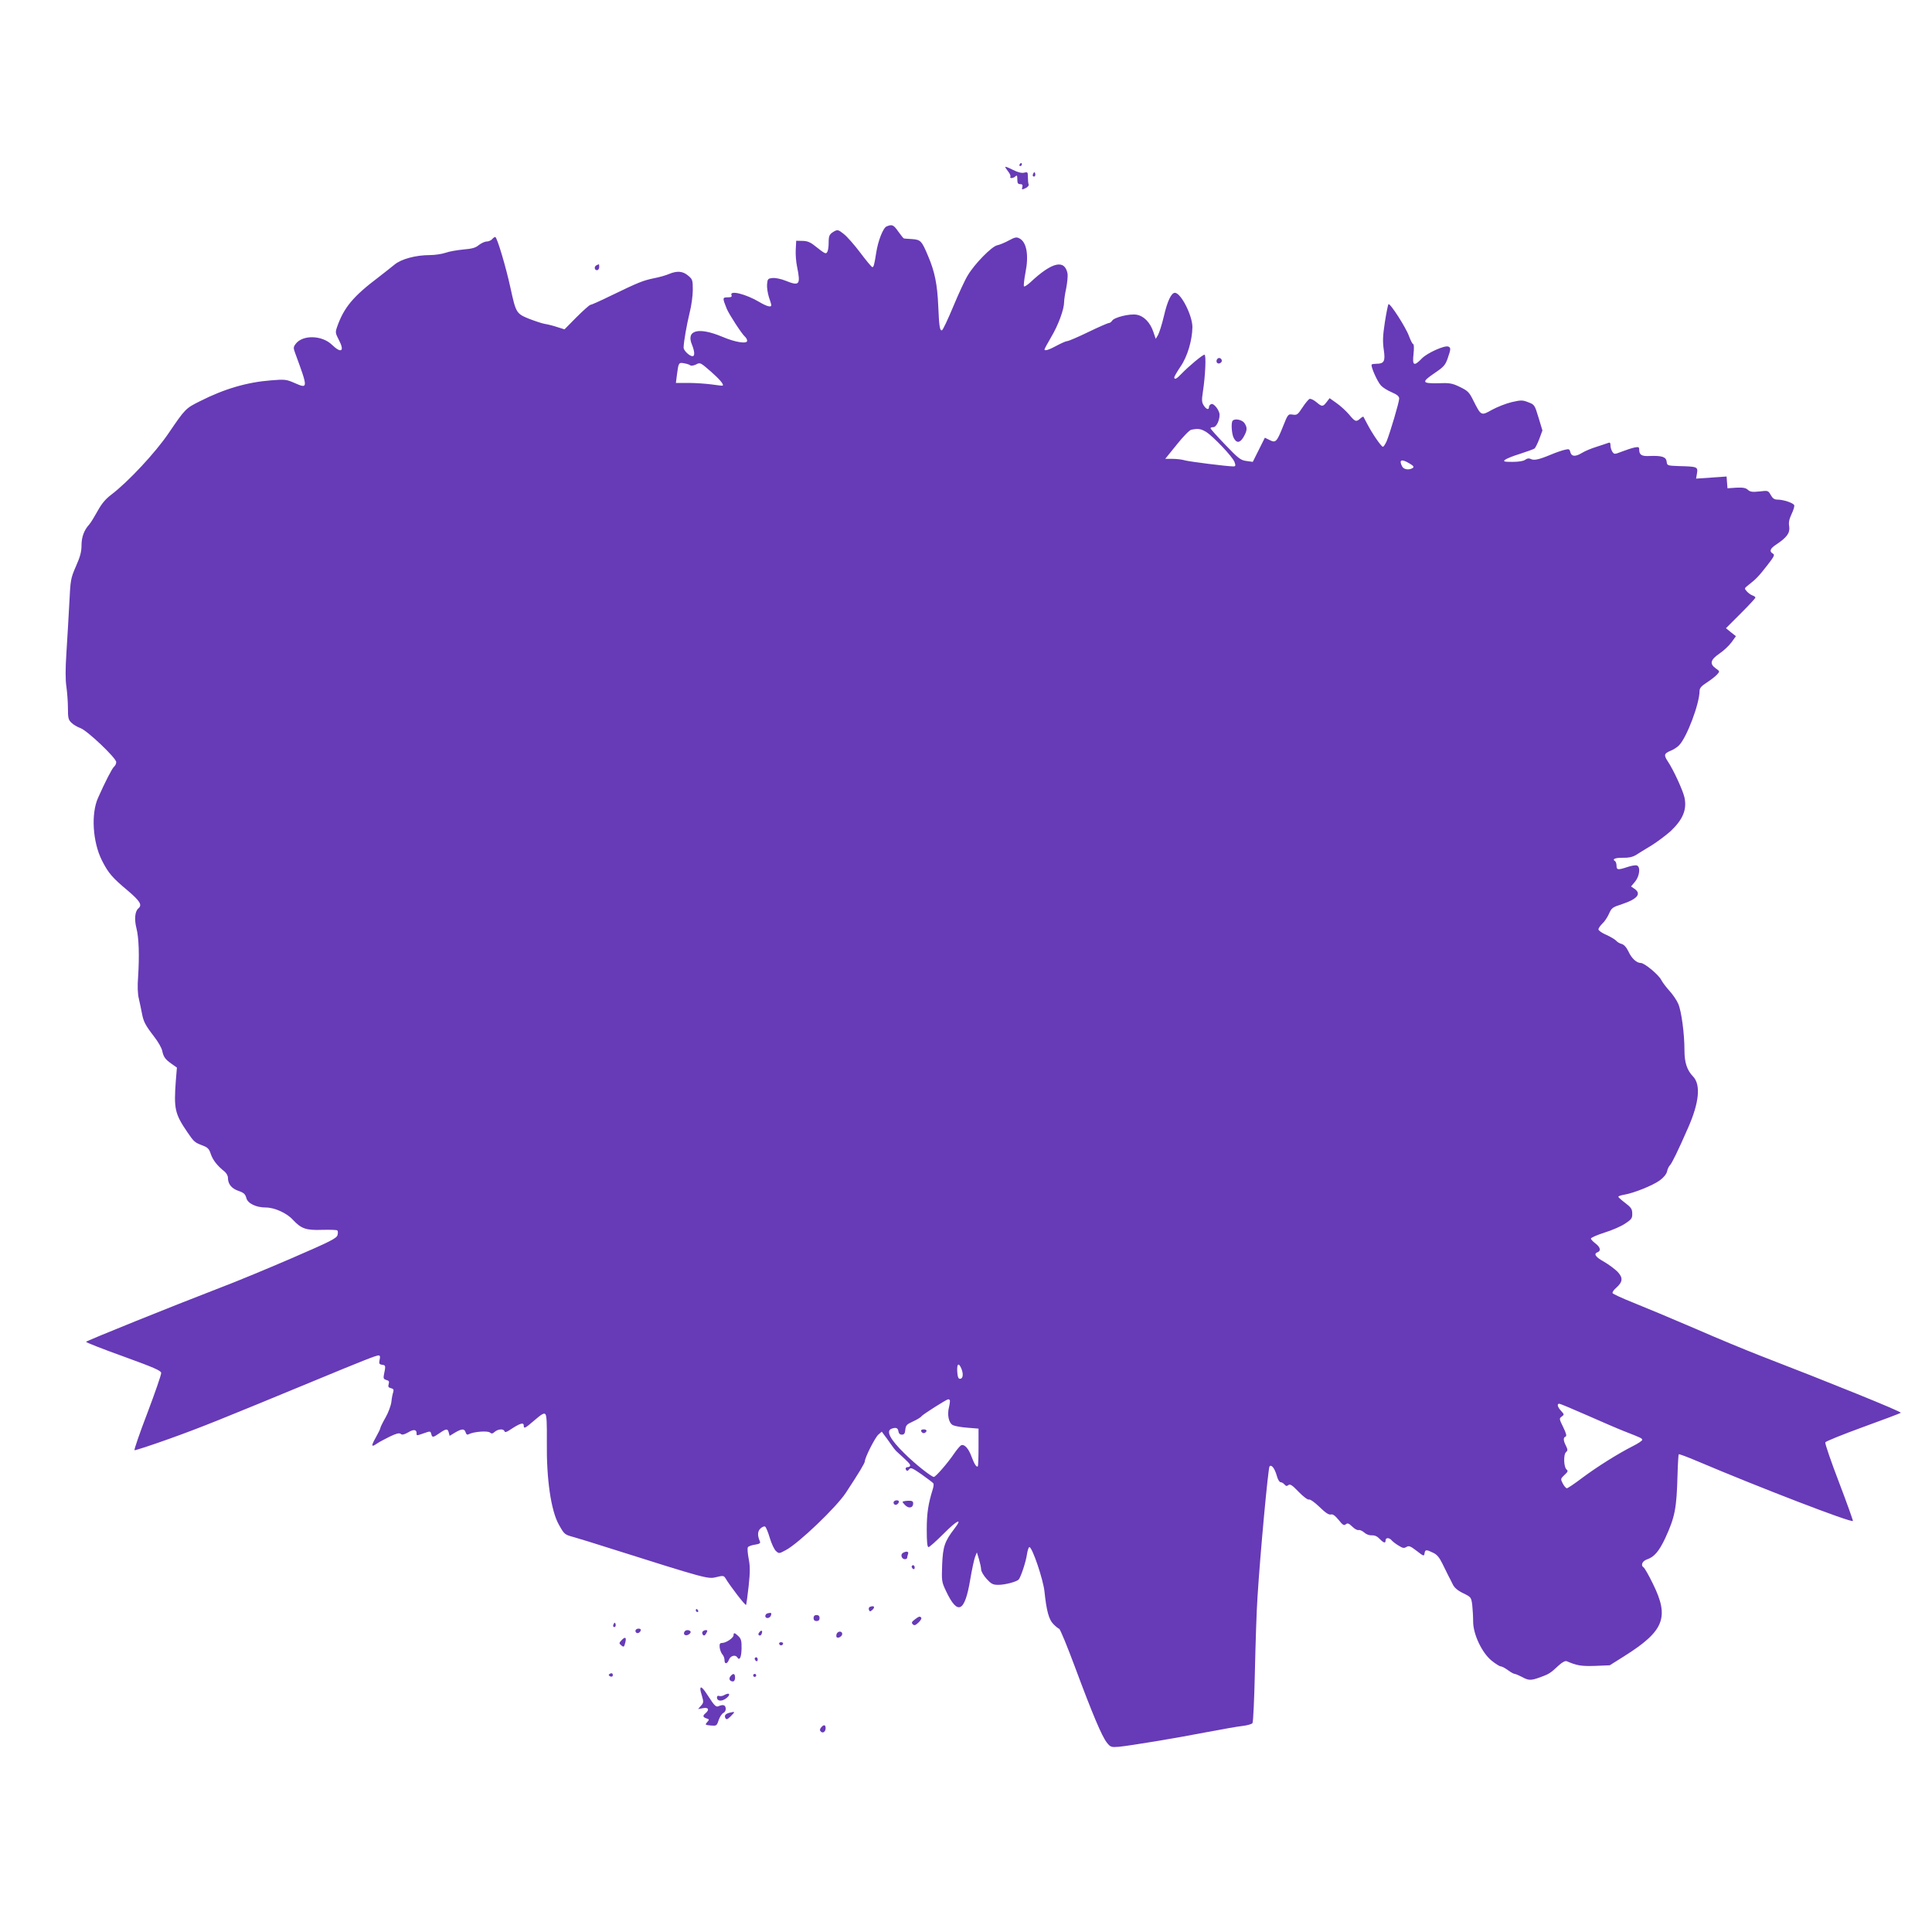 <?xml version="1.0" standalone="no"?>
<!DOCTYPE svg PUBLIC "-//W3C//DTD SVG 20010904//EN"
 "http://www.w3.org/TR/2001/REC-SVG-20010904/DTD/svg10.dtd">
<svg version="1.0" xmlns="http://www.w3.org/2000/svg"
 width="1280pt" height="1280pt" viewBox="0 0 1280 1280"
 preserveAspectRatio="xMidYMid meet">
<g transform="translate(0,1280) scale(0.1,-0.1)"
fill="#673ab7" stroke="none">
<path d="M6755 11710 c-3 -5 -1 -10 4 -10 6 0 11 5 11 10 0 6 -2 10 -4 10 -3
0 -8 -4 -11 -10z"/>
<path d="M6660 11694 c0 -3 9 -17 20 -31 11 -14 17 -29 14 -34 -8 -13 20 -11
34 3 9 9 12 5 12 -20 0 -25 4 -32 19 -32 14 0 18 -5 14 -20 -5 -17 -3 -18 21
-7 15 7 24 18 21 25 -3 8 -5 30 -5 49 0 33 -2 35 -25 29 -17 -4 -41 2 -75 19
-27 14 -50 23 -50 19z"/>
<path d="M6846 11651 c-4 -7 -5 -15 -2 -18 9 -9 19 4 14 18 -4 11 -6 11 -12 0z"/>
<path d="M5874 11300 c-23 -9 -57 -96 -69 -175 -12 -78 -17 -95 -25 -95 -5 0
-40 42 -79 94 -39 52 -89 109 -111 126 -35 28 -41 29 -62 18 -33 -19 -38 -28
-38 -78 0 -25 -4 -51 -9 -59 -10 -16 -12 -15 -86 43 -26 21 -48 30 -78 30
l-42 1 -3 -58 c-2 -31 2 -83 9 -115 24 -119 16 -129 -76 -92 -29 12 -68 20
-86 18 -31 -3 -34 -6 -37 -41 -2 -21 4 -59 12 -85 9 -25 16 -49 16 -54 0 -16
-30 -8 -79 21 -89 53 -198 80 -185 46 5 -11 -1 -15 -26 -15 -34 0 -34 -4 -5
-76 16 -38 100 -167 120 -184 8 -7 15 -19 15 -28 0 -22 -79 -10 -165 27 -158
66 -242 44 -200 -54 18 -45 19 -75 3 -75 -21 1 -59 38 -59 57 1 41 21 153 40
231 12 46 21 114 21 152 0 64 -2 70 -31 94 -35 30 -73 33 -126 11 -20 -9 -66
-22 -103 -29 -71 -15 -99 -26 -287 -117 -67 -33 -126 -59 -132 -59 -5 0 -46
-36 -91 -81 l-80 -81 -48 15 c-26 9 -63 18 -82 21 -19 3 -66 19 -105 34 -84
34 -87 40 -122 200 -30 140 -90 342 -102 342 -5 0 -14 -7 -21 -15 -7 -8 -23
-15 -35 -15 -13 0 -36 -11 -52 -23 -22 -19 -45 -25 -103 -30 -42 -4 -95 -13
-119 -22 -24 -8 -70 -15 -103 -15 -93 0 -190 -26 -234 -63 -22 -18 -68 -54
-104 -82 -171 -129 -231 -202 -276 -329 -13 -37 -13 -42 11 -88 40 -76 16 -92
-46 -32 -65 63 -192 67 -239 7 -17 -22 -17 -28 -5 -61 87 -236 87 -239 -2
-200 -55 24 -64 26 -158 18 -157 -12 -309 -56 -472 -139 -93 -46 -97 -51 -206
-211 -88 -130 -268 -322 -378 -406 -39 -29 -65 -60 -92 -109 -21 -38 -46 -79
-56 -90 -34 -37 -51 -83 -51 -139 0 -42 -9 -75 -37 -138 -35 -81 -36 -88 -44
-248 -5 -91 -13 -237 -19 -325 -7 -107 -7 -181 0 -225 5 -36 10 -99 10 -141 0
-67 3 -78 24 -98 13 -13 40 -28 59 -35 44 -15 237 -198 237 -225 0 -10 -6 -24
-14 -30 -13 -11 -58 -98 -106 -206 -48 -106 -36 -293 25 -415 43 -85 69 -115
172 -201 82 -70 97 -95 69 -118 -22 -19 -27 -72 -12 -131 16 -62 20 -179 11
-322 -5 -61 -3 -114 5 -145 6 -26 15 -69 20 -95 11 -57 20 -76 81 -156 27 -34
51 -77 54 -95 8 -39 20 -56 63 -86 l34 -24 -7 -86 c-14 -187 -7 -220 77 -343
44 -64 47 -67 102 -88 32 -12 42 -22 53 -57 14 -40 43 -77 91 -115 12 -10 22
-28 22 -40 0 -43 24 -72 70 -88 35 -12 45 -21 52 -47 9 -36 64 -63 129 -63 57
0 138 -36 179 -81 56 -60 88 -71 195 -67 52 1 96 0 100 -4 4 -4 5 -18 1 -31
-5 -21 -49 -43 -308 -155 -167 -72 -375 -158 -463 -191 -327 -126 -895 -355
-895 -361 0 -4 111 -48 248 -97 198 -72 248 -93 250 -109 1 -10 -40 -129 -91
-264 -52 -135 -90 -247 -86 -248 5 -2 109 32 232 76 212 76 342 129 947 379
340 141 422 173 438 173 10 0 12 -8 7 -29 -5 -25 -3 -30 17 -33 24 -3 24 -6
11 -69 -4 -21 0 -27 17 -32 17 -4 20 -10 15 -27 -5 -17 -2 -23 15 -27 17 -4
20 -10 15 -27 -4 -11 -10 -41 -12 -64 -3 -24 -20 -71 -39 -104 -19 -33 -34
-64 -34 -69 0 -5 -14 -34 -31 -64 -32 -57 -30 -66 10 -38 13 9 51 29 83 45 44
21 63 26 73 18 9 -8 22 -5 49 10 36 22 56 20 56 -6 0 -17 -2 -17 50 1 40 14
42 14 47 -5 7 -26 11 -25 55 5 45 31 54 31 61 4 l6 -22 36 22 c45 26 62 27 70
1 5 -15 11 -18 23 -11 32 16 123 23 138 10 11 -9 18 -8 32 5 22 19 59 21 64 4
3 -9 13 -7 34 7 69 46 94 54 94 30 0 -23 8 -19 72 36 46 40 62 49 71 40 9 -9
11 -61 10 -184 -3 -245 27 -455 80 -549 36 -64 37 -65 99 -82 35 -10 140 -42
233 -72 642 -203 656 -207 710 -193 44 11 50 10 60 -5 34 -57 134 -186 138
-179 2 4 10 61 17 125 10 93 10 131 0 182 -7 36 -9 69 -5 75 3 6 24 14 46 17
32 5 39 10 33 23 -17 39 -15 67 5 85 11 10 24 15 30 12 6 -4 20 -37 31 -75 11
-37 29 -76 41 -87 20 -18 21 -18 65 6 84 44 335 284 398 380 88 134 126 197
126 209 0 24 67 156 89 176 l23 20 16 -22 c10 -12 28 -38 42 -58 14 -21 32
-44 41 -52 74 -67 89 -82 89 -92 0 -6 -7 -11 -15 -11 -16 0 -20 -12 -8 -23 3
-4 11 0 17 9 10 13 21 8 83 -35 39 -28 74 -54 77 -59 3 -5 1 -22 -4 -38 -30
-96 -40 -159 -40 -267 0 -83 3 -117 12 -117 6 0 52 41 102 91 88 89 127 106
69 31 -65 -85 -76 -119 -81 -239 -4 -108 -3 -114 26 -175 77 -163 124 -140
160 77 11 66 26 134 32 150 l12 30 14 -45 c7 -25 14 -55 14 -67 0 -13 16 -41
36 -63 31 -34 42 -40 78 -40 45 0 120 20 135 35 14 16 48 117 55 168 4 26 11
47 16 47 19 0 92 -215 100 -295 13 -125 29 -186 59 -215 14 -15 32 -29 38 -31
7 -2 55 -119 107 -259 115 -309 176 -453 209 -495 24 -30 29 -32 79 -28 73 7
378 57 588 98 96 18 201 37 232 40 32 4 61 12 66 19 5 6 12 160 16 341 4 182
11 402 17 490 18 291 71 860 80 870 13 14 34 -13 48 -62 6 -24 18 -43 25 -43
8 0 19 -7 26 -15 10 -12 16 -12 26 -4 11 9 26 -1 68 -45 31 -32 61 -54 68 -51
8 3 38 -18 70 -49 39 -38 61 -53 75 -50 13 4 28 -7 52 -36 27 -34 35 -39 47
-29 12 10 20 7 44 -16 15 -15 34 -25 42 -22 7 2 23 -5 36 -16 14 -13 34 -20
51 -19 18 1 35 -6 51 -23 27 -28 40 -32 40 -10 0 19 24 19 40 0 7 -8 27 -24
46 -35 27 -17 36 -19 52 -9 16 10 26 6 68 -26 46 -36 49 -37 52 -16 4 25 11
26 56 4 26 -12 42 -31 62 -72 15 -31 33 -67 40 -81 8 -14 20 -39 29 -57 10
-21 31 -40 68 -58 53 -26 54 -27 61 -78 3 -29 6 -78 6 -111 0 -83 58 -206 122
-258 26 -21 53 -38 60 -38 8 0 29 -11 48 -25 19 -14 39 -25 45 -25 5 0 27 -9
48 -20 46 -25 59 -25 125 -1 56 21 63 25 121 79 22 20 42 30 51 26 67 -29 97
-34 188 -31 l97 4 100 63 c261 165 296 255 186 477 -27 56 -55 104 -61 108
-22 14 -10 43 23 54 47 16 79 54 120 141 64 140 75 194 81 418 2 73 6 135 8
137 2 3 58 -18 124 -46 415 -176 1018 -408 1030 -396 2 2 -39 117 -92 256 -53
138 -94 258 -91 265 3 7 115 52 249 101 133 48 247 91 251 95 8 7 -479 204
-933 379 -85 33 -279 113 -430 179 -151 65 -335 142 -408 171 -73 29 -135 58
-138 63 -4 5 7 22 24 36 44 40 46 66 9 106 -18 18 -58 48 -89 66 -58 32 -72
53 -43 64 24 9 17 34 -15 58 -16 12 -30 27 -30 32 0 6 41 24 91 40 49 15 111
42 137 60 41 27 47 35 46 66 0 29 -7 40 -45 69 -24 18 -45 37 -47 41 -2 5 16
11 40 15 64 11 188 61 235 95 26 19 44 42 48 60 3 16 12 33 18 39 12 10 56
100 121 249 74 167 85 286 33 340 -40 41 -57 93 -57 172 0 112 -20 261 -41
309 -10 24 -37 63 -58 86 -22 24 -46 56 -55 73 -18 35 -111 112 -135 112 -28
0 -61 30 -82 76 -14 29 -30 46 -45 50 -13 3 -29 13 -36 21 -7 8 -36 26 -65 39
-29 12 -53 29 -53 37 0 7 12 24 26 38 15 13 34 43 44 65 17 39 24 44 87 64
102 34 130 69 81 102 l-22 15 27 32 c30 37 37 98 12 107 -8 3 -36 -1 -62 -10
-63 -21 -73 -20 -73 8 0 14 -5 28 -10 31 -22 13 2 23 53 22 37 -1 63 5 85 18
17 11 64 40 104 64 40 25 97 68 127 95 82 78 108 143 91 223 -11 48 -73 183
-110 238 -28 42 -25 53 16 70 21 8 47 25 59 38 51 53 134 273 135 358 0 20 11
33 48 57 26 17 56 40 67 52 20 22 20 22 -8 42 -42 30 -35 57 25 98 28 19 64
53 80 75 l29 40 -33 26 -33 27 98 98 c53 53 97 100 97 105 0 4 -8 10 -19 14
-10 3 -27 15 -37 26 -19 21 -18 21 11 44 50 39 68 58 124 130 45 58 51 69 37
77 -26 15 -19 34 23 61 70 47 91 76 85 119 -5 27 0 49 16 83 12 25 20 51 17
58 -6 15 -72 37 -111 37 -20 0 -32 8 -44 30 -17 30 -18 31 -75 24 -47 -5 -62
-3 -77 11 -14 13 -33 16 -77 14 l-58 -4 -3 39 -3 39 -101 -7 -101 -7 6 35 c7
43 2 45 -118 48 -79 3 -80 3 -83 30 -4 31 -31 40 -112 37 -54 -3 -70 7 -70 44
0 16 -5 17 -32 12 -18 -4 -55 -16 -83 -27 -47 -18 -50 -19 -62 -2 -7 10 -13
29 -13 42 0 19 -4 23 -17 17 -10 -4 -45 -15 -78 -26 -33 -10 -75 -28 -93 -39
-44 -27 -70 -26 -78 4 -5 21 -9 23 -37 16 -18 -4 -59 -18 -92 -32 -79 -33
-112 -40 -133 -29 -12 6 -23 5 -37 -5 -11 -9 -44 -14 -84 -14 -55 0 -63 2 -51
13 8 7 53 26 100 40 47 15 90 31 96 35 6 4 20 32 32 63 l21 57 -26 86 c-25 83
-27 86 -68 101 -38 15 -47 15 -109 1 -38 -9 -96 -32 -131 -51 -73 -41 -72 -41
-124 62 -27 55 -37 64 -88 89 -52 25 -68 28 -145 25 -109 -2 -112 7 -21 69 58
39 69 52 84 95 22 63 22 72 4 79 -25 9 -139 -42 -175 -79 -52 -54 -64 -48 -55
30 4 36 3 65 -2 65 -5 0 -17 24 -28 53 -19 55 -124 219 -136 212 -3 -3 -14
-56 -24 -120 -14 -91 -15 -129 -7 -183 11 -75 2 -92 -48 -92 -15 0 -29 -2 -32
-5 -9 -9 37 -114 62 -140 12 -13 44 -33 71 -44 36 -16 49 -27 49 -42 0 -23
-60 -225 -83 -282 -9 -20 -20 -37 -25 -37 -10 0 -70 86 -103 150 -13 25 -25
47 -26 49 -2 2 -11 -3 -21 -12 -27 -24 -34 -22 -75 28 -21 24 -58 58 -83 75
l-45 32 -20 -26 c-25 -32 -30 -32 -68 0 -17 14 -37 24 -45 21 -7 -3 -29 -29
-47 -57 -31 -47 -36 -51 -64 -47 -31 5 -32 4 -65 -79 -41 -103 -49 -110 -89
-89 l-31 15 -40 -80 -40 -80 -43 6 c-37 5 -52 16 -139 107 -54 56 -98 105 -98
110 0 4 9 7 19 7 19 0 41 43 41 82 0 29 -38 78 -55 71 -8 -3 -15 -11 -15 -19
0 -22 -18 -17 -35 10 -13 20 -14 35 -6 87 17 110 23 249 11 249 -13 0 -106
-78 -153 -127 -31 -33 -47 -41 -47 -23 0 6 19 38 41 71 46 66 78 175 79 262 0
77 -76 227 -116 227 -24 0 -50 -55 -73 -155 -13 -55 -31 -111 -39 -125 l-15
-25 -16 47 c-21 62 -63 105 -111 113 -46 8 -150 -18 -162 -40 -5 -8 -15 -15
-21 -15 -7 0 -69 -27 -137 -60 -68 -33 -131 -60 -140 -60 -8 0 -39 -14 -69
-30 -51 -28 -81 -37 -81 -25 0 3 20 41 45 83 47 79 85 183 85 231 0 14 6 56
14 92 7 37 11 79 9 95 -18 98 -102 79 -245 -55 -21 -19 -40 -32 -44 -28 -3 3
1 44 10 91 23 115 8 201 -39 226 -20 11 -30 9 -71 -13 -27 -15 -62 -29 -77
-32 -36 -7 -150 -123 -195 -199 -19 -30 -62 -124 -97 -208 -35 -84 -68 -154
-74 -156 -15 -5 -19 26 -25 163 -6 140 -23 225 -66 326 -43 103 -50 111 -107
115 -26 2 -51 3 -54 4 -3 0 -19 20 -37 45 -32 46 -41 50 -78 35z m-1300 -921
c5 -4 22 -1 37 6 27 15 29 14 98 -46 60 -53 88 -86 79 -94 -2 -1 -34 2 -73 8
-38 5 -108 10 -153 10 l-84 0 7 55 c10 79 12 82 48 75 18 -3 36 -9 41 -14z
m3416 -440 c48 -30 177 -166 189 -200 9 -25 7 -29 -9 -29 -39 0 -287 31 -320
40 -19 6 -56 10 -83 10 l-47 0 76 94 c43 54 85 97 97 99 46 9 63 6 97 -14z
m1349 -210 c27 -16 31 -23 20 -30 -24 -15 -58 -10 -69 10 -24 45 -5 53 49 20z
m-2969 -5998 c14 -36 10 -66 -10 -66 -11 0 -16 14 -18 48 -3 53 10 62 28 18z
m-78 -206 c3 -3 1 -24 -4 -45 -14 -53 -3 -107 25 -122 12 -6 55 -14 96 -17
l74 -6 0 -122 c0 -68 -2 -125 -5 -128 -8 -8 -23 15 -42 66 -19 52 -46 82 -67
74 -8 -3 -28 -27 -46 -53 -44 -65 -124 -157 -136 -157 -16 0 -126 87 -194 155
-95 93 -125 149 -87 164 29 11 43 6 46 -16 2 -15 10 -23 23 -23 15 0 21 8 23
33 3 29 10 36 50 54 26 12 52 27 57 35 9 12 163 110 176 112 3 1 8 -1 11 -4z
m4221 -101 c95 -42 206 -90 247 -106 115 -45 120 -47 120 -58 0 -5 -28 -24
-62 -41 -95 -48 -233 -134 -335 -210 -50 -38 -96 -69 -102 -69 -6 0 -18 14
-27 31 -16 31 -15 32 11 57 23 21 25 27 14 36 -19 15 -22 101 -3 116 11 10 11
16 -1 41 -18 34 -19 56 -3 61 9 3 5 21 -15 62 -27 55 -28 58 -10 71 17 13 17
14 -4 37 -24 26 -30 48 -12 48 5 0 87 -34 182 -76z"/>
<path d="M6103 3318 c2 -7 10 -13 17 -13 7 0 15 6 18 13 2 7 -5 12 -18 12 -13
0 -20 -5 -17 -12z"/>
<path d="M3953 11043 c-18 -7 -16 -33 2 -33 8 0 15 9 15 20 0 11 -1 20 -2 19
-2 0 -9 -3 -15 -6z"/>
<path d="M8067 10424 c-14 -14 -7 -35 11 -32 9 2 17 10 17 17 0 16 -18 25 -28
15z"/>
<path d="M8167 10013 c-12 -11 -7 -87 6 -113 19 -38 42 -36 66 5 25 43 26 63
5 93 -15 21 -62 31 -77 15z"/>
<path d="M5920 2845 c0 -8 6 -15 14 -15 8 0 16 7 20 15 4 10 -1 15 -14 15 -11
0 -20 -7 -20 -15z"/>
<path d="M5980 2850 c0 -4 9 -15 20 -25 23 -21 50 -14 50 14 0 15 -7 19 -35
18 -19 -1 -35 -4 -35 -7z"/>
<path d="M5981 2511 c-17 -11 -7 -41 14 -41 8 0 15 4 15 9 0 5 3 16 6 25 7 18
-12 21 -35 7z"/>
<path d="M6040 2421 c0 -6 5 -13 10 -16 6 -3 10 1 10 9 0 9 -4 16 -10 16 -5 0
-10 -4 -10 -9z"/>
<path d="M5763 2154 c-7 -3 -9 -12 -6 -20 4 -11 9 -12 19 -3 25 20 17 35 -13
23z"/>
<path d="M4610 2130 c0 -5 5 -10 11 -10 5 0 7 5 4 10 -3 6 -8 10 -11 10 -2 0
-4 -4 -4 -10z"/>
<path d="M5088 2112 c-22 -4 -24 -32 -3 -32 9 0 18 7 22 15 7 19 3 22 -19 17z"/>
<path d="M5390 2080 c0 -13 7 -20 20 -20 13 0 20 7 20 20 0 13 -7 20 -20 20
-13 0 -20 -7 -20 -20z"/>
<path d="M6060 2070 c-20 -15 -22 -21 -13 -31 10 -10 18 -8 38 11 13 12 22 27
19 31 -8 13 -16 11 -44 -11z"/>
<path d="M4066 2041 c-4 -7 -5 -15 -2 -18 9 -9 19 4 14 18 -4 11 -6 11 -12 0z"/>
<path d="M4210 1995 c0 -8 6 -15 14 -15 8 0 16 7 20 15 4 10 -1 15 -14 15 -11
0 -20 -7 -20 -15z"/>
<path d="M4535 1990 c-11 -18 5 -31 26 -20 11 6 17 15 14 21 -8 12 -32 12 -40
-1z"/>
<path d="M4654 1989 c-3 -6 -2 -15 4 -21 7 -7 14 -3 21 11 10 17 9 21 -3 21
-8 0 -18 -5 -22 -11z"/>
<path d="M5031 1986 c-8 -10 -9 -16 -1 -21 5 -3 13 1 16 10 9 22 -1 29 -15 11z"/>
<path d="M5543 1975 c-3 -9 -3 -18 0 -22 10 -10 37 6 37 22 0 20 -29 20 -37 0z"/>
<path d="M4860 1966 c0 -17 -48 -50 -75 -51 -16 0 -19 -6 -17 -30 2 -16 10
-37 18 -46 8 -8 14 -25 14 -37 0 -30 18 -28 30 3 10 26 43 34 55 14 15 -24 27
1 28 59 1 51 -3 65 -21 82 -25 24 -32 25 -32 6z"/>
<path d="M4116 1931 c-15 -16 -15 -19 -1 -31 18 -15 20 -14 29 23 7 31 -4 35
-28 8z"/>
<path d="M5162 1909 c2 -6 8 -10 13 -10 5 0 11 4 13 10 2 6 -4 11 -13 11 -9 0
-15 -5 -13 -11z"/>
<path d="M5000 1811 c0 -6 5 -13 10 -16 6 -3 10 1 10 9 0 9 -4 16 -10 16 -5 0
-10 -4 -10 -9z"/>
<path d="M4041 1711 c-10 -6 -10 -10 -1 -16 13 -8 24 -1 19 14 -3 6 -10 7 -18
2z"/>
<path d="M4840 1695 c-14 -16 -6 -35 16 -35 8 0 14 10 14 25 0 28 -12 32 -30
10z"/>
<path d="M4990 1700 c0 -5 5 -10 10 -10 6 0 10 5 10 10 0 6 -4 10 -10 10 -5 0
-10 -4 -10 -10z"/>
<path d="M4640 1609 c0 -7 5 -29 12 -50 10 -34 9 -42 -8 -60 l-19 -22 33 6
c35 7 44 -10 17 -33 -21 -17 -19 -27 6 -35 19 -6 19 -8 4 -25 -15 -17 -14 -18
24 -22 38 -3 40 -2 52 35 7 21 21 43 31 48 12 6 18 19 16 32 -3 22 -18 26 -50
12 -14 -5 -27 7 -60 59 -40 63 -58 80 -58 55z"/>
<path d="M4797 1569 c-10 -6 -25 -8 -33 -5 -8 3 -14 -1 -14 -10 0 -23 27 -28
55 -10 39 26 32 48 -8 25z"/>
<path d="M4835 1453 c-29 -7 -38 -19 -29 -36 7 -12 14 -9 37 14 29 29 28 31
-8 22z"/>
<path d="M5440 1355 c-9 -11 -10 -19 -2 -27 14 -14 32 -1 32 23 0 23 -13 25
-30 4z"/>
</g>
</svg>
